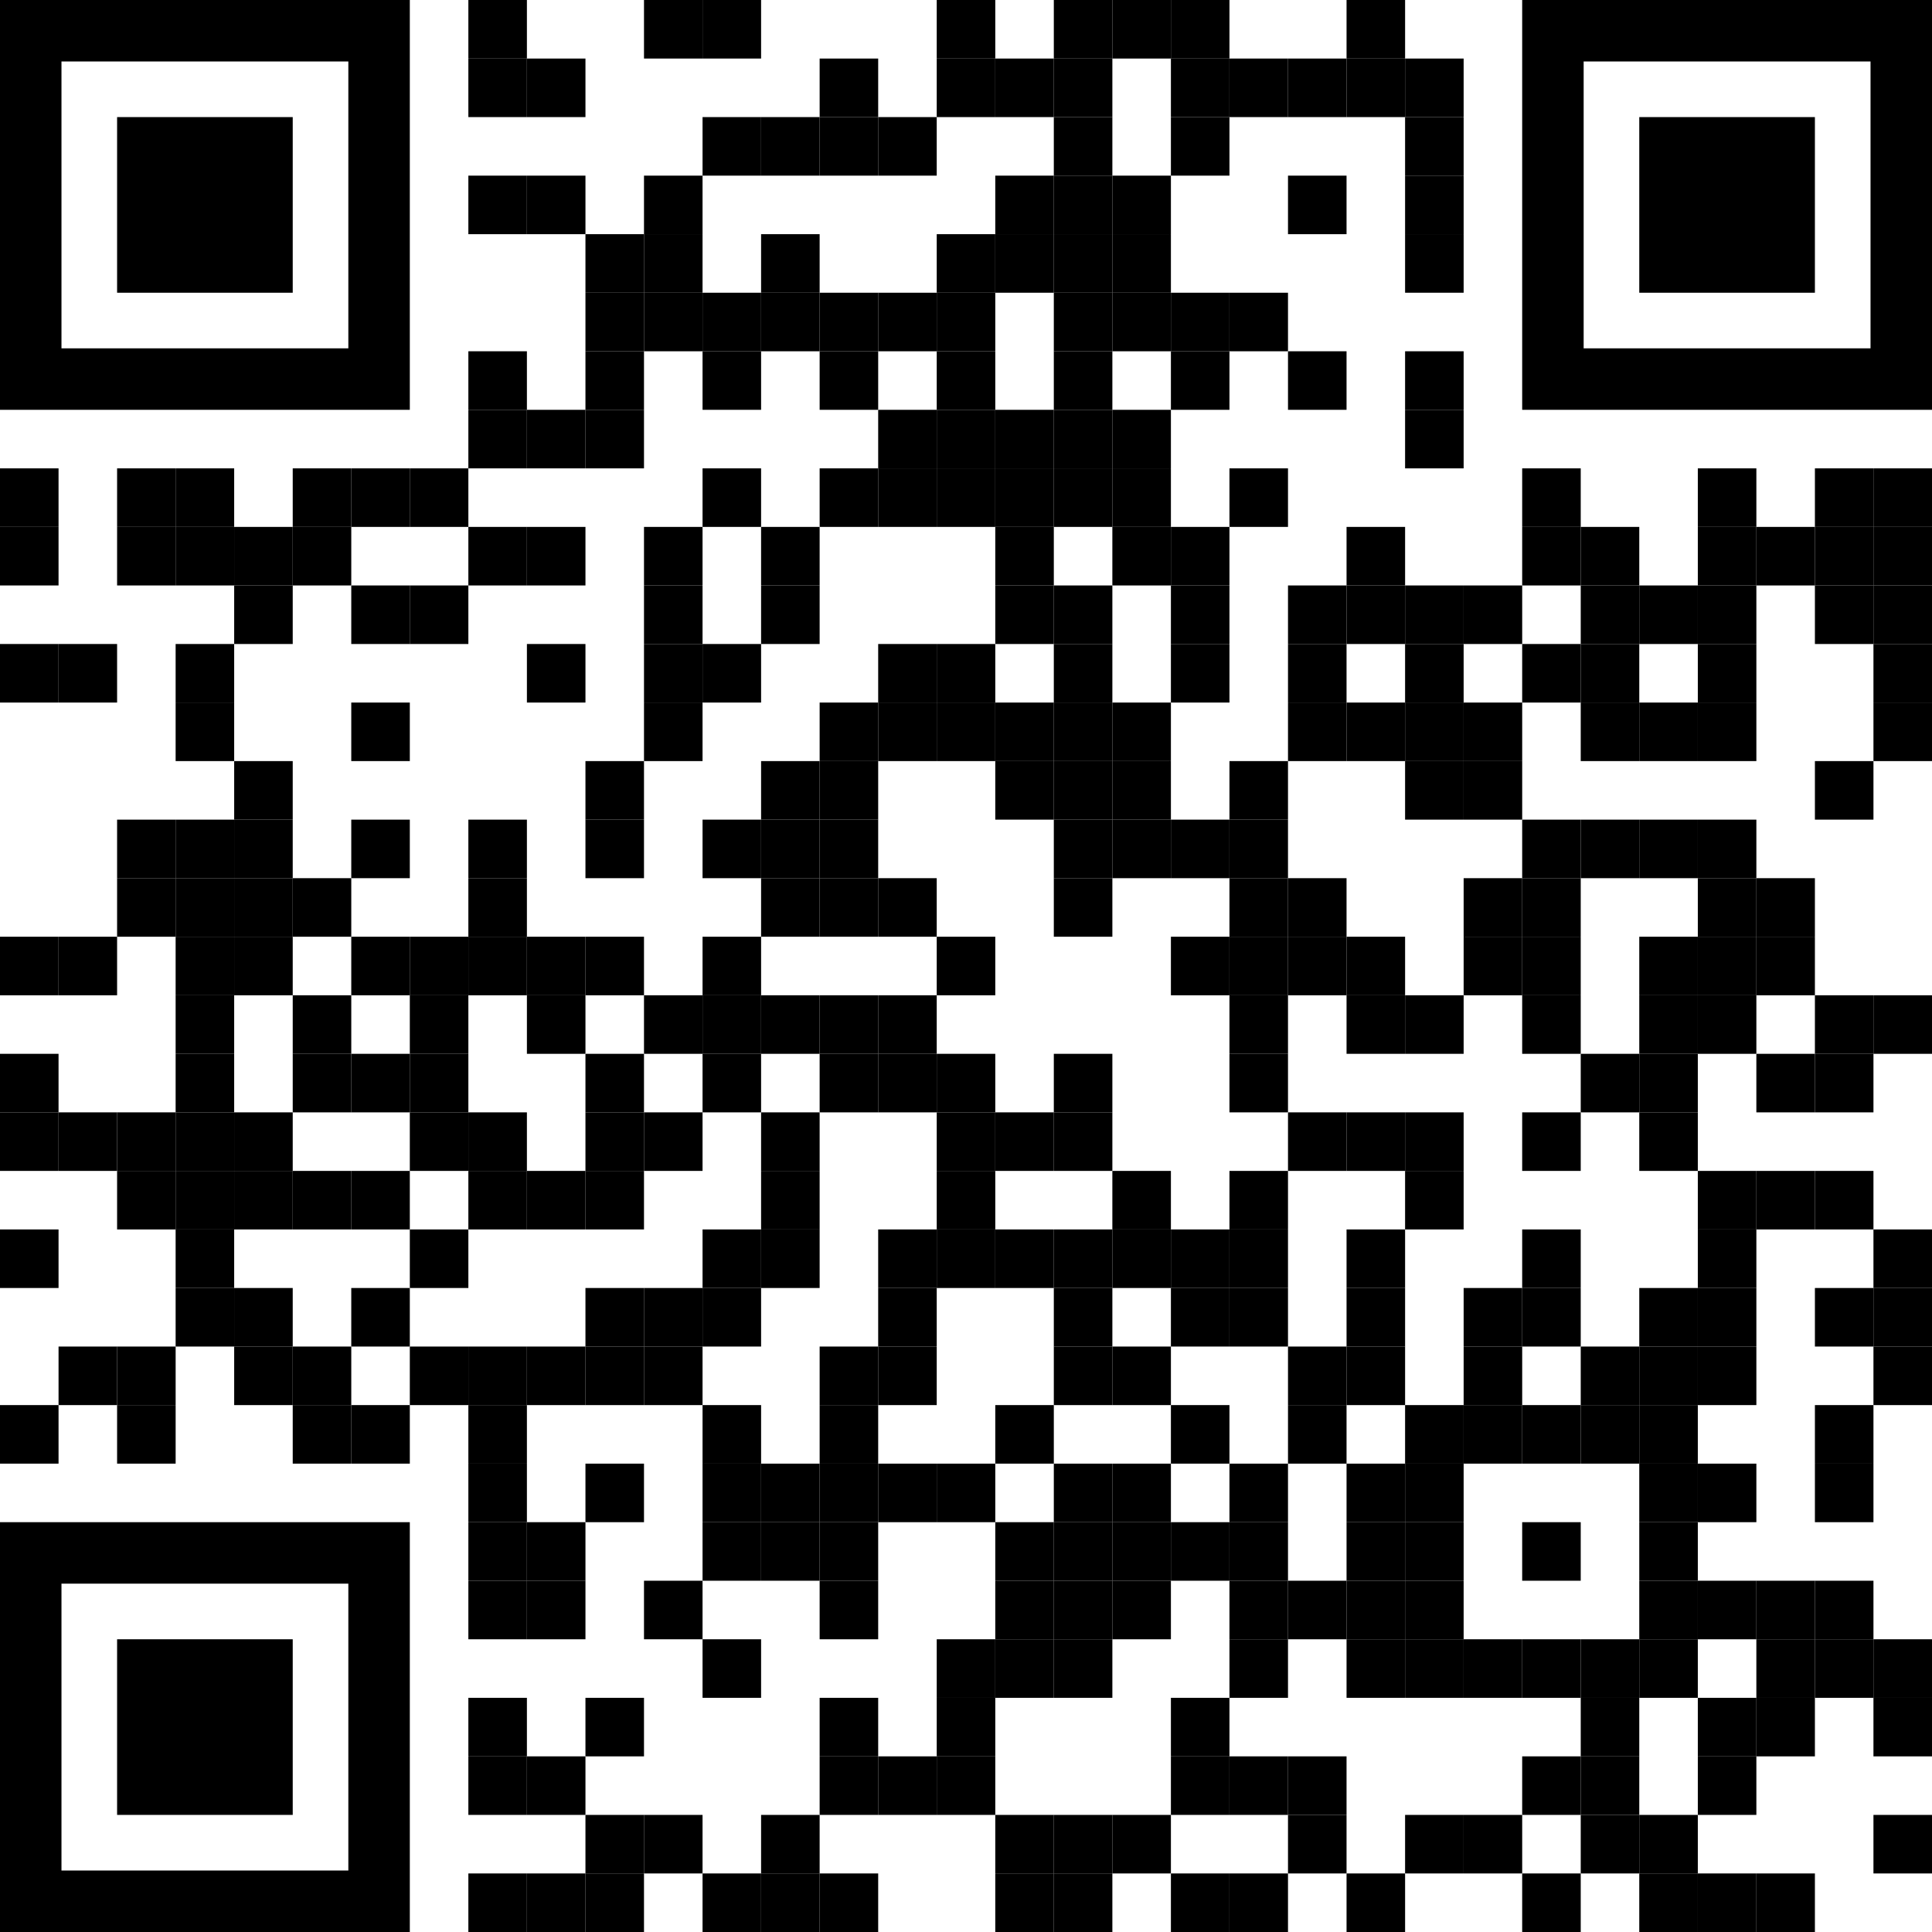 <svg width="213" height="213" viewBox="0 0 213 213" fill="none" xmlns="http://www.w3.org/2000/svg">
<rect x="51.636" width="6.455" height="6.455" fill="black"/>
<rect x="71" width="6.455" height="6.455" fill="black"/>
<rect x="77.455" width="6.455" height="6.455" fill="black"/>
<rect x="103.273" width="6.455" height="6.455" fill="black"/>
<rect x="116.182" width="6.455" height="6.455" fill="black"/>
<rect x="122.636" width="6.455" height="6.455" fill="black"/>
<rect x="129.091" width="6.455" height="6.455" fill="black"/>
<rect x="148.455" width="6.455" height="6.455" fill="black"/>
<rect x="51.636" y="6.455" width="6.455" height="6.455" fill="black"/>
<rect x="58.091" y="6.455" width="6.455" height="6.455" fill="black"/>
<rect x="90.364" y="6.455" width="6.455" height="6.455" fill="black"/>
<rect x="103.273" y="6.455" width="6.455" height="6.455" fill="black"/>
<rect x="109.727" y="6.455" width="6.455" height="6.455" fill="black"/>
<rect x="116.182" y="6.455" width="6.455" height="6.455" fill="black"/>
<rect x="129.091" y="6.455" width="6.455" height="6.455" fill="black"/>
<rect x="135.545" y="6.455" width="6.455" height="6.455" fill="black"/>
<rect x="142" y="6.455" width="6.455" height="6.455" fill="black"/>
<rect x="148.455" y="6.455" width="6.455" height="6.455" fill="black"/>
<rect x="154.909" y="6.455" width="6.455" height="6.455" fill="black"/>
<rect x="77.455" y="12.909" width="6.455" height="6.455" fill="black"/>
<rect x="83.909" y="12.909" width="6.455" height="6.455" fill="black"/>
<rect x="90.364" y="12.909" width="6.455" height="6.455" fill="black"/>
<rect x="96.818" y="12.909" width="6.455" height="6.455" fill="black"/>
<rect x="116.182" y="12.909" width="6.455" height="6.455" fill="black"/>
<rect x="129.091" y="12.909" width="6.455" height="6.455" fill="black"/>
<rect x="154.909" y="12.909" width="6.455" height="6.455" fill="black"/>
<rect x="51.636" y="19.364" width="6.455" height="6.455" fill="black"/>
<rect x="58.091" y="19.364" width="6.455" height="6.455" fill="black"/>
<rect x="71" y="19.364" width="6.455" height="6.455" fill="black"/>
<rect x="109.727" y="19.364" width="6.455" height="6.455" fill="black"/>
<rect x="116.182" y="19.364" width="6.455" height="6.455" fill="black"/>
<rect x="122.636" y="19.364" width="6.455" height="6.455" fill="black"/>
<rect x="142" y="19.364" width="6.455" height="6.455" fill="black"/>
<rect x="154.909" y="19.364" width="6.455" height="6.455" fill="black"/>
<rect x="64.545" y="25.818" width="6.455" height="6.455" fill="black"/>
<rect x="71" y="25.818" width="6.455" height="6.455" fill="black"/>
<rect x="83.909" y="25.818" width="6.455" height="6.455" fill="black"/>
<rect x="103.273" y="25.818" width="6.455" height="6.455" fill="black"/>
<rect x="109.727" y="25.818" width="6.455" height="6.455" fill="black"/>
<rect x="116.182" y="25.818" width="6.455" height="6.455" fill="black"/>
<rect x="122.636" y="25.818" width="6.455" height="6.455" fill="black"/>
<rect x="154.909" y="25.818" width="6.455" height="6.455" fill="black"/>
<rect x="64.545" y="32.273" width="6.455" height="6.455" fill="black"/>
<rect x="71" y="32.273" width="6.455" height="6.455" fill="black"/>
<rect x="77.455" y="32.273" width="6.455" height="6.455" fill="black"/>
<rect x="83.909" y="32.273" width="6.455" height="6.455" fill="black"/>
<rect x="90.364" y="32.273" width="6.455" height="6.455" fill="black"/>
<rect x="96.818" y="32.273" width="6.455" height="6.455" fill="black"/>
<rect x="103.273" y="32.273" width="6.455" height="6.455" fill="black"/>
<rect x="116.182" y="32.273" width="6.455" height="6.455" fill="black"/>
<rect x="122.636" y="32.273" width="6.455" height="6.455" fill="black"/>
<rect x="129.091" y="32.273" width="6.455" height="6.455" fill="black"/>
<rect x="135.545" y="32.273" width="6.455" height="6.455" fill="black"/>
<rect x="51.636" y="38.727" width="6.455" height="6.455" fill="black"/>
<rect x="64.545" y="38.727" width="6.455" height="6.455" fill="black"/>
<rect x="77.455" y="38.727" width="6.455" height="6.455" fill="black"/>
<rect x="90.364" y="38.727" width="6.455" height="6.455" fill="black"/>
<rect x="103.273" y="38.727" width="6.455" height="6.455" fill="black"/>
<rect x="116.182" y="38.727" width="6.455" height="6.455" fill="black"/>
<rect x="129.091" y="38.727" width="6.455" height="6.455" fill="black"/>
<rect x="142" y="38.727" width="6.455" height="6.455" fill="black"/>
<rect x="154.909" y="38.727" width="6.455" height="6.455" fill="black"/>
<rect x="51.636" y="45.182" width="6.455" height="6.455" fill="black"/>
<rect x="58.091" y="45.182" width="6.455" height="6.455" fill="black"/>
<rect x="64.545" y="45.182" width="6.455" height="6.455" fill="black"/>
<rect x="96.818" y="45.182" width="6.455" height="6.455" fill="black"/>
<rect x="103.273" y="45.182" width="6.455" height="6.455" fill="black"/>
<rect x="109.727" y="45.182" width="6.455" height="6.455" fill="black"/>
<rect x="116.182" y="45.182" width="6.455" height="6.455" fill="black"/>
<rect x="122.636" y="45.182" width="6.455" height="6.455" fill="black"/>
<rect x="154.909" y="45.182" width="6.455" height="6.455" fill="black"/>
<rect y="51.636" width="6.455" height="6.455" fill="black"/>
<rect x="12.909" y="51.636" width="6.455" height="6.455" fill="black"/>
<rect x="19.363" y="51.636" width="6.455" height="6.455" fill="black"/>
<rect x="32.273" y="51.636" width="6.455" height="6.455" fill="black"/>
<rect x="38.727" y="51.636" width="6.455" height="6.455" fill="black"/>
<rect x="45.182" y="51.636" width="6.455" height="6.455" fill="black"/>
<rect x="77.455" y="51.636" width="6.455" height="6.455" fill="black"/>
<rect x="90.364" y="51.636" width="6.455" height="6.455" fill="black"/>
<rect x="96.818" y="51.636" width="6.455" height="6.455" fill="black"/>
<rect x="103.273" y="51.636" width="6.455" height="6.455" fill="black"/>
<rect x="109.727" y="51.636" width="6.455" height="6.455" fill="black"/>
<rect x="116.182" y="51.636" width="6.455" height="6.455" fill="black"/>
<rect x="122.636" y="51.636" width="6.455" height="6.455" fill="black"/>
<rect x="135.545" y="51.636" width="6.455" height="6.455" fill="black"/>
<rect x="167.818" y="51.636" width="6.455" height="6.455" fill="black"/>
<rect x="187.182" y="51.636" width="6.455" height="6.455" fill="black"/>
<rect x="200.091" y="51.636" width="6.455" height="6.455" fill="black"/>
<rect x="206.545" y="51.636" width="6.455" height="6.455" fill="black"/>
<rect y="58.091" width="6.455" height="6.455" fill="black"/>
<rect x="12.909" y="58.091" width="6.455" height="6.455" fill="black"/>
<rect x="19.363" y="58.091" width="6.455" height="6.455" fill="black"/>
<rect x="25.818" y="58.091" width="6.455" height="6.455" fill="black"/>
<rect x="32.273" y="58.091" width="6.455" height="6.455" fill="black"/>
<rect x="51.636" y="58.091" width="6.455" height="6.455" fill="black"/>
<rect x="58.091" y="58.091" width="6.455" height="6.455" fill="black"/>
<rect x="71" y="58.091" width="6.455" height="6.455" fill="black"/>
<rect x="83.909" y="58.091" width="6.455" height="6.455" fill="black"/>
<rect x="109.727" y="58.091" width="6.455" height="6.455" fill="black"/>
<rect x="122.636" y="58.091" width="6.455" height="6.455" fill="black"/>
<rect x="129.091" y="58.091" width="6.455" height="6.455" fill="black"/>
<rect x="148.455" y="58.091" width="6.455" height="6.455" fill="black"/>
<rect x="167.818" y="58.091" width="6.455" height="6.455" fill="black"/>
<rect x="174.273" y="58.091" width="6.455" height="6.455" fill="black"/>
<rect x="187.182" y="58.091" width="6.455" height="6.455" fill="black"/>
<rect x="193.636" y="58.091" width="6.455" height="6.455" fill="black"/>
<rect x="200.091" y="58.091" width="6.455" height="6.455" fill="black"/>
<rect x="206.545" y="58.091" width="6.455" height="6.455" fill="black"/>
<rect x="25.818" y="64.546" width="6.455" height="6.455" fill="black"/>
<rect x="38.727" y="64.546" width="6.455" height="6.455" fill="black"/>
<rect x="45.182" y="64.546" width="6.455" height="6.455" fill="black"/>
<rect x="71" y="64.546" width="6.455" height="6.455" fill="black"/>
<rect x="83.909" y="64.546" width="6.455" height="6.455" fill="black"/>
<rect x="109.727" y="64.546" width="6.455" height="6.455" fill="black"/>
<rect x="116.182" y="64.546" width="6.455" height="6.455" fill="black"/>
<rect x="129.091" y="64.546" width="6.455" height="6.455" fill="black"/>
<rect x="142" y="64.546" width="6.455" height="6.455" fill="black"/>
<rect x="148.455" y="64.546" width="6.455" height="6.455" fill="black"/>
<rect x="154.909" y="64.546" width="6.455" height="6.455" fill="black"/>
<rect x="161.364" y="64.546" width="6.455" height="6.455" fill="black"/>
<rect x="174.273" y="64.546" width="6.455" height="6.455" fill="black"/>
<rect x="180.727" y="64.546" width="6.455" height="6.455" fill="black"/>
<rect x="187.182" y="64.546" width="6.455" height="6.455" fill="black"/>
<rect x="200.091" y="64.546" width="6.455" height="6.455" fill="black"/>
<rect x="206.545" y="64.546" width="6.455" height="6.455" fill="black"/>
<rect y="71" width="6.455" height="6.455" fill="black"/>
<rect x="6.455" y="71" width="6.455" height="6.455" fill="black"/>
<rect x="19.363" y="71" width="6.455" height="6.455" fill="black"/>
<rect x="58.091" y="71" width="6.455" height="6.455" fill="black"/>
<rect x="71" y="71" width="6.455" height="6.455" fill="black"/>
<rect x="77.455" y="71" width="6.455" height="6.455" fill="black"/>
<rect x="96.818" y="71" width="6.455" height="6.455" fill="black"/>
<rect x="103.273" y="71" width="6.455" height="6.455" fill="black"/>
<rect x="116.182" y="71" width="6.455" height="6.455" fill="black"/>
<rect x="129.091" y="71" width="6.455" height="6.455" fill="black"/>
<rect x="142" y="71" width="6.455" height="6.455" fill="black"/>
<rect x="154.909" y="71" width="6.455" height="6.455" fill="black"/>
<rect x="167.818" y="71" width="6.455" height="6.455" fill="black"/>
<rect x="174.273" y="71" width="6.455" height="6.455" fill="black"/>
<rect x="187.182" y="71" width="6.455" height="6.455" fill="black"/>
<rect x="206.545" y="71" width="6.455" height="6.455" fill="black"/>
<rect x="19.363" y="77.454" width="6.455" height="6.455" fill="black"/>
<rect x="38.727" y="77.454" width="6.455" height="6.455" fill="black"/>
<rect x="71" y="77.454" width="6.455" height="6.455" fill="black"/>
<rect x="90.364" y="77.454" width="6.455" height="6.455" fill="black"/>
<rect x="96.818" y="77.454" width="6.455" height="6.455" fill="black"/>
<rect x="103.273" y="77.454" width="6.455" height="6.455" fill="black"/>
<rect x="109.727" y="77.454" width="6.455" height="6.455" fill="black"/>
<rect x="116.182" y="77.454" width="6.455" height="6.455" fill="black"/>
<rect x="122.636" y="77.454" width="6.455" height="6.455" fill="black"/>
<rect x="142" y="77.454" width="6.455" height="6.455" fill="black"/>
<rect x="148.455" y="77.454" width="6.455" height="6.455" fill="black"/>
<rect x="154.909" y="77.454" width="6.455" height="6.455" fill="black"/>
<rect x="161.364" y="77.454" width="6.455" height="6.455" fill="black"/>
<rect x="174.273" y="77.454" width="6.455" height="6.455" fill="black"/>
<rect x="180.727" y="77.454" width="6.455" height="6.455" fill="black"/>
<rect x="187.182" y="77.454" width="6.455" height="6.455" fill="black"/>
<rect x="206.545" y="77.454" width="6.455" height="6.455" fill="black"/>
<rect x="25.818" y="83.909" width="6.455" height="6.455" fill="black"/>
<rect x="64.545" y="83.909" width="6.455" height="6.455" fill="black"/>
<rect x="83.909" y="83.909" width="6.455" height="6.455" fill="black"/>
<rect x="90.364" y="83.909" width="6.455" height="6.455" fill="black"/>
<rect x="109.727" y="83.909" width="6.455" height="6.455" fill="black"/>
<rect x="116.182" y="83.909" width="6.455" height="6.455" fill="black"/>
<rect x="122.636" y="83.909" width="6.455" height="6.455" fill="black"/>
<rect x="135.545" y="83.909" width="6.455" height="6.455" fill="black"/>
<rect x="154.909" y="83.909" width="6.455" height="6.455" fill="black"/>
<rect x="161.364" y="83.909" width="6.455" height="6.455" fill="black"/>
<rect x="200.091" y="83.909" width="6.455" height="6.455" fill="black"/>
<rect x="12.909" y="90.364" width="6.455" height="6.455" fill="black"/>
<rect x="19.363" y="90.364" width="6.455" height="6.455" fill="black"/>
<rect x="25.818" y="90.364" width="6.455" height="6.455" fill="black"/>
<rect x="38.727" y="90.364" width="6.455" height="6.455" fill="black"/>
<rect x="51.636" y="90.364" width="6.455" height="6.455" fill="black"/>
<rect x="64.545" y="90.364" width="6.455" height="6.455" fill="black"/>
<rect x="77.455" y="90.364" width="6.455" height="6.455" fill="black"/>
<rect x="83.909" y="90.364" width="6.455" height="6.455" fill="black"/>
<rect x="90.364" y="90.364" width="6.455" height="6.455" fill="black"/>
<rect x="116.182" y="90.364" width="6.455" height="6.455" fill="black"/>
<rect x="122.636" y="90.364" width="6.455" height="6.455" fill="black"/>
<rect x="129.091" y="90.364" width="6.455" height="6.455" fill="black"/>
<rect x="135.545" y="90.364" width="6.455" height="6.455" fill="black"/>
<rect x="167.818" y="90.364" width="6.455" height="6.455" fill="black"/>
<rect x="174.273" y="90.364" width="6.455" height="6.455" fill="black"/>
<rect x="180.727" y="90.364" width="6.455" height="6.455" fill="black"/>
<rect x="187.182" y="90.364" width="6.455" height="6.455" fill="black"/>
<rect x="12.909" y="96.818" width="6.455" height="6.455" fill="black"/>
<rect x="19.363" y="96.818" width="6.455" height="6.455" fill="black"/>
<rect x="25.818" y="96.818" width="6.455" height="6.455" fill="black"/>
<rect x="32.273" y="96.818" width="6.455" height="6.455" fill="black"/>
<rect x="51.636" y="96.818" width="6.455" height="6.455" fill="black"/>
<rect x="83.909" y="96.818" width="6.455" height="6.455" fill="black"/>
<rect x="90.364" y="96.818" width="6.455" height="6.455" fill="black"/>
<rect x="96.818" y="96.818" width="6.455" height="6.455" fill="black"/>
<rect x="116.182" y="96.818" width="6.455" height="6.455" fill="black"/>
<rect x="135.545" y="96.818" width="6.455" height="6.455" fill="black"/>
<rect x="142" y="96.818" width="6.455" height="6.455" fill="black"/>
<rect x="161.364" y="96.818" width="6.455" height="6.455" fill="black"/>
<rect x="167.818" y="96.818" width="6.455" height="6.455" fill="black"/>
<rect x="187.182" y="96.818" width="6.455" height="6.455" fill="black"/>
<rect x="193.636" y="96.818" width="6.455" height="6.455" fill="black"/>
<rect y="103.273" width="6.455" height="6.455" fill="black"/>
<rect x="6.455" y="103.273" width="6.455" height="6.455" fill="black"/>
<rect x="19.363" y="103.273" width="6.455" height="6.455" fill="black"/>
<rect x="25.818" y="103.273" width="6.455" height="6.455" fill="black"/>
<rect x="38.727" y="103.273" width="6.455" height="6.455" fill="black"/>
<rect x="45.182" y="103.273" width="6.455" height="6.455" fill="black"/>
<rect x="51.636" y="103.273" width="6.455" height="6.455" fill="black"/>
<rect x="58.091" y="103.273" width="6.455" height="6.455" fill="black"/>
<rect x="64.545" y="103.273" width="6.455" height="6.455" fill="black"/>
<rect x="77.455" y="103.273" width="6.455" height="6.455" fill="black"/>
<rect x="103.273" y="103.273" width="6.455" height="6.455" fill="black"/>
<rect x="129.091" y="103.273" width="6.455" height="6.455" fill="black"/>
<rect x="135.545" y="103.273" width="6.455" height="6.455" fill="black"/>
<rect x="142" y="103.273" width="6.455" height="6.455" fill="black"/>
<rect x="148.455" y="103.273" width="6.455" height="6.455" fill="black"/>
<rect x="161.364" y="103.273" width="6.455" height="6.455" fill="black"/>
<rect x="167.818" y="103.273" width="6.455" height="6.455" fill="black"/>
<rect x="180.727" y="103.273" width="6.455" height="6.455" fill="black"/>
<rect x="187.182" y="103.273" width="6.455" height="6.455" fill="black"/>
<rect x="193.636" y="103.273" width="6.455" height="6.455" fill="black"/>
<rect x="19.363" y="109.727" width="6.455" height="6.455" fill="black"/>
<rect x="32.273" y="109.727" width="6.455" height="6.455" fill="black"/>
<rect x="45.182" y="109.727" width="6.455" height="6.455" fill="black"/>
<rect x="58.091" y="109.727" width="6.455" height="6.455" fill="black"/>
<rect x="71" y="109.727" width="6.455" height="6.455" fill="black"/>
<rect x="77.455" y="109.727" width="6.455" height="6.455" fill="black"/>
<rect x="83.909" y="109.727" width="6.455" height="6.455" fill="black"/>
<rect x="90.364" y="109.727" width="6.455" height="6.455" fill="black"/>
<rect x="96.818" y="109.727" width="6.455" height="6.455" fill="black"/>
<rect x="135.545" y="109.727" width="6.455" height="6.455" fill="black"/>
<rect x="148.455" y="109.727" width="6.455" height="6.455" fill="black"/>
<rect x="154.909" y="109.727" width="6.455" height="6.455" fill="black"/>
<rect x="167.818" y="109.727" width="6.455" height="6.455" fill="black"/>
<rect x="180.727" y="109.727" width="6.455" height="6.455" fill="black"/>
<rect x="187.182" y="109.727" width="6.455" height="6.455" fill="black"/>
<rect x="200.091" y="109.727" width="6.455" height="6.455" fill="black"/>
<rect x="206.545" y="109.727" width="6.455" height="6.455" fill="black"/>
<rect y="116.182" width="6.455" height="6.455" fill="black"/>
<rect x="19.363" y="116.182" width="6.455" height="6.455" fill="black"/>
<rect x="32.273" y="116.182" width="6.455" height="6.455" fill="black"/>
<rect x="38.727" y="116.182" width="6.455" height="6.455" fill="black"/>
<rect x="45.182" y="116.182" width="6.455" height="6.455" fill="black"/>
<rect x="64.545" y="116.182" width="6.455" height="6.455" fill="black"/>
<rect x="77.455" y="116.182" width="6.455" height="6.455" fill="black"/>
<rect x="90.364" y="116.182" width="6.455" height="6.455" fill="black"/>
<rect x="96.818" y="116.182" width="6.455" height="6.455" fill="black"/>
<rect x="103.273" y="116.182" width="6.455" height="6.455" fill="black"/>
<rect x="116.182" y="116.182" width="6.455" height="6.455" fill="black"/>
<rect x="135.545" y="116.182" width="6.455" height="6.455" fill="black"/>
<rect x="174.273" y="116.182" width="6.455" height="6.455" fill="black"/>
<rect x="180.727" y="116.182" width="6.455" height="6.455" fill="black"/>
<rect x="193.636" y="116.182" width="6.455" height="6.455" fill="black"/>
<rect x="200.091" y="116.182" width="6.455" height="6.455" fill="black"/>
<rect y="122.636" width="6.455" height="6.455" fill="black"/>
<rect x="6.455" y="122.636" width="6.455" height="6.455" fill="black"/>
<rect x="12.909" y="122.636" width="6.455" height="6.455" fill="black"/>
<rect x="19.363" y="122.636" width="6.455" height="6.455" fill="black"/>
<rect x="25.818" y="122.636" width="6.455" height="6.455" fill="black"/>
<rect x="45.182" y="122.636" width="6.455" height="6.455" fill="black"/>
<rect x="51.636" y="122.636" width="6.455" height="6.455" fill="black"/>
<rect x="64.545" y="122.636" width="6.455" height="6.455" fill="black"/>
<rect x="71" y="122.636" width="6.455" height="6.455" fill="black"/>
<rect x="83.909" y="122.636" width="6.455" height="6.455" fill="black"/>
<rect x="103.273" y="122.636" width="6.455" height="6.455" fill="black"/>
<rect x="109.727" y="122.636" width="6.455" height="6.455" fill="black"/>
<rect x="116.182" y="122.636" width="6.455" height="6.455" fill="black"/>
<rect x="142" y="122.636" width="6.455" height="6.455" fill="black"/>
<rect x="148.455" y="122.636" width="6.455" height="6.455" fill="black"/>
<rect x="154.909" y="122.636" width="6.455" height="6.455" fill="black"/>
<rect x="167.818" y="122.636" width="6.455" height="6.455" fill="black"/>
<rect x="180.727" y="122.636" width="6.455" height="6.455" fill="black"/>
<rect x="12.909" y="129.091" width="6.455" height="6.455" fill="black"/>
<rect x="19.363" y="129.091" width="6.455" height="6.455" fill="black"/>
<rect x="25.818" y="129.091" width="6.455" height="6.455" fill="black"/>
<rect x="32.273" y="129.091" width="6.455" height="6.455" fill="black"/>
<rect x="38.727" y="129.091" width="6.455" height="6.455" fill="black"/>
<rect x="51.636" y="129.091" width="6.455" height="6.455" fill="black"/>
<rect x="58.091" y="129.091" width="6.455" height="6.455" fill="black"/>
<rect x="64.545" y="129.091" width="6.455" height="6.455" fill="black"/>
<rect x="83.909" y="129.091" width="6.455" height="6.455" fill="black"/>
<rect x="103.273" y="129.091" width="6.455" height="6.455" fill="black"/>
<rect x="122.636" y="129.091" width="6.455" height="6.455" fill="black"/>
<rect x="135.545" y="129.091" width="6.455" height="6.455" fill="black"/>
<rect x="154.909" y="129.091" width="6.455" height="6.455" fill="black"/>
<rect x="187.182" y="129.091" width="6.455" height="6.455" fill="black"/>
<rect x="193.636" y="129.091" width="6.455" height="6.455" fill="black"/>
<rect x="200.091" y="129.091" width="6.455" height="6.455" fill="black"/>
<rect y="135.545" width="6.455" height="6.455" fill="black"/>
<rect x="19.363" y="135.545" width="6.455" height="6.455" fill="black"/>
<rect x="45.182" y="135.545" width="6.455" height="6.455" fill="black"/>
<rect x="77.455" y="135.545" width="6.455" height="6.455" fill="black"/>
<rect x="83.909" y="135.545" width="6.455" height="6.455" fill="black"/>
<rect x="96.818" y="135.545" width="6.455" height="6.455" fill="black"/>
<rect x="103.273" y="135.545" width="6.455" height="6.455" fill="black"/>
<rect x="109.727" y="135.545" width="6.455" height="6.455" fill="black"/>
<rect x="116.182" y="135.545" width="6.455" height="6.455" fill="black"/>
<rect x="122.636" y="135.545" width="6.455" height="6.455" fill="black"/>
<rect x="129.091" y="135.545" width="6.455" height="6.455" fill="black"/>
<rect x="135.545" y="135.545" width="6.455" height="6.455" fill="black"/>
<rect x="148.455" y="135.545" width="6.455" height="6.455" fill="black"/>
<rect x="167.818" y="135.545" width="6.455" height="6.455" fill="black"/>
<rect x="187.182" y="135.545" width="6.455" height="6.455" fill="black"/>
<rect x="206.545" y="135.545" width="6.455" height="6.455" fill="black"/>
<rect x="19.363" y="142" width="6.455" height="6.455" fill="black"/>
<rect x="25.818" y="142" width="6.455" height="6.455" fill="black"/>
<rect x="38.727" y="142" width="6.455" height="6.455" fill="black"/>
<rect x="64.545" y="142" width="6.455" height="6.455" fill="black"/>
<rect x="71" y="142" width="6.455" height="6.455" fill="black"/>
<rect x="77.455" y="142" width="6.455" height="6.455" fill="black"/>
<rect x="96.818" y="142" width="6.455" height="6.455" fill="black"/>
<rect x="116.182" y="142" width="6.455" height="6.455" fill="black"/>
<rect x="129.091" y="142" width="6.455" height="6.455" fill="black"/>
<rect x="135.545" y="142" width="6.455" height="6.455" fill="black"/>
<rect x="148.455" y="142" width="6.455" height="6.455" fill="black"/>
<rect x="161.364" y="142" width="6.455" height="6.455" fill="black"/>
<rect x="167.818" y="142" width="6.455" height="6.455" fill="black"/>
<rect x="180.727" y="142" width="6.455" height="6.455" fill="black"/>
<rect x="187.182" y="142" width="6.455" height="6.455" fill="black"/>
<rect x="200.091" y="142" width="6.455" height="6.455" fill="black"/>
<rect x="206.545" y="142" width="6.455" height="6.455" fill="black"/>
<rect x="6.455" y="148.455" width="6.455" height="6.455" fill="black"/>
<rect x="12.909" y="148.455" width="6.455" height="6.455" fill="black"/>
<rect x="25.818" y="148.455" width="6.455" height="6.455" fill="black"/>
<rect x="32.273" y="148.455" width="6.455" height="6.455" fill="black"/>
<rect x="45.182" y="148.455" width="6.455" height="6.455" fill="black"/>
<rect x="51.636" y="148.455" width="6.455" height="6.455" fill="black"/>
<rect x="58.091" y="148.455" width="6.455" height="6.455" fill="black"/>
<rect x="64.545" y="148.455" width="6.455" height="6.455" fill="black"/>
<rect x="71" y="148.455" width="6.455" height="6.455" fill="black"/>
<rect x="90.364" y="148.455" width="6.455" height="6.455" fill="black"/>
<rect x="96.818" y="148.455" width="6.455" height="6.455" fill="black"/>
<rect x="116.182" y="148.455" width="6.455" height="6.455" fill="black"/>
<rect x="122.636" y="148.455" width="6.455" height="6.455" fill="black"/>
<rect x="142" y="148.455" width="6.455" height="6.455" fill="black"/>
<rect x="148.455" y="148.455" width="6.455" height="6.455" fill="black"/>
<rect x="161.364" y="148.455" width="6.455" height="6.455" fill="black"/>
<rect x="174.273" y="148.455" width="6.455" height="6.455" fill="black"/>
<rect x="180.727" y="148.455" width="6.455" height="6.455" fill="black"/>
<rect x="187.182" y="148.455" width="6.455" height="6.455" fill="black"/>
<rect x="206.545" y="148.455" width="6.455" height="6.455" fill="black"/>
<rect y="154.909" width="6.455" height="6.455" fill="black"/>
<rect x="12.909" y="154.909" width="6.455" height="6.455" fill="black"/>
<rect x="32.273" y="154.909" width="6.455" height="6.455" fill="black"/>
<rect x="38.727" y="154.909" width="6.455" height="6.455" fill="black"/>
<rect x="51.636" y="154.909" width="6.455" height="6.455" fill="black"/>
<rect x="77.455" y="154.909" width="6.455" height="6.455" fill="black"/>
<rect x="90.364" y="154.909" width="6.455" height="6.455" fill="black"/>
<rect x="109.727" y="154.909" width="6.455" height="6.455" fill="black"/>
<rect x="129.091" y="154.909" width="6.455" height="6.455" fill="black"/>
<rect x="142" y="154.909" width="6.455" height="6.455" fill="black"/>
<rect x="154.909" y="154.909" width="6.455" height="6.455" fill="black"/>
<rect x="161.364" y="154.909" width="6.455" height="6.455" fill="black"/>
<rect x="167.818" y="154.909" width="6.455" height="6.455" fill="black"/>
<rect x="174.273" y="154.909" width="6.455" height="6.455" fill="black"/>
<rect x="180.727" y="154.909" width="6.455" height="6.455" fill="black"/>
<rect x="200.091" y="154.909" width="6.455" height="6.455" fill="black"/>
<rect x="51.636" y="161.364" width="6.455" height="6.455" fill="black"/>
<rect x="64.545" y="161.364" width="6.455" height="6.455" fill="black"/>
<rect x="77.455" y="161.364" width="6.455" height="6.455" fill="black"/>
<rect x="83.909" y="161.364" width="6.455" height="6.455" fill="black"/>
<rect x="90.364" y="161.364" width="6.455" height="6.455" fill="black"/>
<rect x="96.818" y="161.364" width="6.455" height="6.455" fill="black"/>
<rect x="103.273" y="161.364" width="6.455" height="6.455" fill="black"/>
<rect x="116.182" y="161.364" width="6.455" height="6.455" fill="black"/>
<rect x="122.636" y="161.364" width="6.455" height="6.455" fill="black"/>
<rect x="135.545" y="161.364" width="6.455" height="6.455" fill="black"/>
<rect x="148.455" y="161.364" width="6.455" height="6.455" fill="black"/>
<rect x="154.909" y="161.364" width="6.455" height="6.455" fill="black"/>
<rect x="180.727" y="161.364" width="6.455" height="6.455" fill="black"/>
<rect x="187.182" y="161.364" width="6.455" height="6.455" fill="black"/>
<rect x="200.091" y="161.364" width="6.455" height="6.455" fill="black"/>
<rect x="51.636" y="167.818" width="6.455" height="6.455" fill="black"/>
<rect x="58.091" y="167.818" width="6.455" height="6.455" fill="black"/>
<rect x="77.455" y="167.818" width="6.455" height="6.455" fill="black"/>
<rect x="83.909" y="167.818" width="6.455" height="6.455" fill="black"/>
<rect x="90.364" y="167.818" width="6.455" height="6.455" fill="black"/>
<rect x="109.727" y="167.818" width="6.455" height="6.455" fill="black"/>
<rect x="116.182" y="167.818" width="6.455" height="6.455" fill="black"/>
<rect x="122.636" y="167.818" width="6.455" height="6.455" fill="black"/>
<rect x="129.091" y="167.818" width="6.455" height="6.455" fill="black"/>
<rect x="135.545" y="167.818" width="6.455" height="6.455" fill="black"/>
<rect x="148.455" y="167.818" width="6.455" height="6.455" fill="black"/>
<rect x="154.909" y="167.818" width="6.455" height="6.455" fill="black"/>
<rect x="167.818" y="167.818" width="6.455" height="6.455" fill="black"/>
<rect x="180.727" y="167.818" width="6.455" height="6.455" fill="black"/>
<rect x="51.636" y="174.273" width="6.455" height="6.455" fill="black"/>
<rect x="58.091" y="174.273" width="6.455" height="6.455" fill="black"/>
<rect x="71" y="174.273" width="6.455" height="6.455" fill="black"/>
<rect x="90.364" y="174.273" width="6.455" height="6.455" fill="black"/>
<rect x="109.727" y="174.273" width="6.455" height="6.455" fill="black"/>
<rect x="116.182" y="174.273" width="6.455" height="6.455" fill="black"/>
<rect x="122.636" y="174.273" width="6.455" height="6.455" fill="black"/>
<rect x="135.545" y="174.273" width="6.455" height="6.455" fill="black"/>
<rect x="142" y="174.273" width="6.455" height="6.455" fill="black"/>
<rect x="148.455" y="174.273" width="6.455" height="6.455" fill="black"/>
<rect x="154.909" y="174.273" width="6.455" height="6.455" fill="black"/>
<rect x="180.727" y="174.273" width="6.455" height="6.455" fill="black"/>
<rect x="187.182" y="174.273" width="6.455" height="6.455" fill="black"/>
<rect x="193.636" y="174.273" width="6.455" height="6.455" fill="black"/>
<rect x="200.091" y="174.273" width="6.455" height="6.455" fill="black"/>
<rect x="77.455" y="180.727" width="6.455" height="6.455" fill="black"/>
<rect x="103.273" y="180.727" width="6.455" height="6.455" fill="black"/>
<rect x="109.727" y="180.727" width="6.455" height="6.455" fill="black"/>
<rect x="116.182" y="180.727" width="6.455" height="6.455" fill="black"/>
<rect x="135.545" y="180.727" width="6.455" height="6.455" fill="black"/>
<rect x="148.455" y="180.727" width="6.455" height="6.455" fill="black"/>
<rect x="154.909" y="180.727" width="6.455" height="6.455" fill="black"/>
<rect x="161.364" y="180.727" width="6.455" height="6.455" fill="black"/>
<rect x="167.818" y="180.727" width="6.455" height="6.455" fill="black"/>
<rect x="174.273" y="180.727" width="6.455" height="6.455" fill="black"/>
<rect x="180.727" y="180.727" width="6.455" height="6.455" fill="black"/>
<rect x="193.636" y="180.727" width="6.455" height="6.455" fill="black"/>
<rect x="200.091" y="180.727" width="6.455" height="6.455" fill="black"/>
<rect x="206.545" y="180.727" width="6.455" height="6.455" fill="black"/>
<rect x="51.636" y="187.182" width="6.455" height="6.455" fill="black"/>
<rect x="64.545" y="187.182" width="6.455" height="6.455" fill="black"/>
<rect x="90.364" y="187.182" width="6.455" height="6.455" fill="black"/>
<rect x="103.273" y="187.182" width="6.455" height="6.455" fill="black"/>
<rect x="129.091" y="187.182" width="6.455" height="6.455" fill="black"/>
<rect x="174.273" y="187.182" width="6.455" height="6.455" fill="black"/>
<rect x="187.182" y="187.182" width="6.455" height="6.455" fill="black"/>
<rect x="193.636" y="187.182" width="6.455" height="6.455" fill="black"/>
<rect x="206.545" y="187.182" width="6.455" height="6.455" fill="black"/>
<rect x="51.636" y="193.636" width="6.455" height="6.455" fill="black"/>
<rect x="58.091" y="193.636" width="6.455" height="6.455" fill="black"/>
<rect x="90.364" y="193.636" width="6.455" height="6.455" fill="black"/>
<rect x="96.818" y="193.636" width="6.455" height="6.455" fill="black"/>
<rect x="103.273" y="193.636" width="6.455" height="6.455" fill="black"/>
<rect x="129.091" y="193.636" width="6.455" height="6.455" fill="black"/>
<rect x="135.545" y="193.636" width="6.455" height="6.455" fill="black"/>
<rect x="142" y="193.636" width="6.455" height="6.455" fill="black"/>
<rect x="167.818" y="193.636" width="6.455" height="6.455" fill="black"/>
<rect x="174.273" y="193.636" width="6.455" height="6.455" fill="black"/>
<rect x="187.182" y="193.636" width="6.455" height="6.455" fill="black"/>
<rect x="64.545" y="200.091" width="6.455" height="6.455" fill="black"/>
<rect x="71" y="200.091" width="6.455" height="6.455" fill="black"/>
<rect x="83.909" y="200.091" width="6.455" height="6.455" fill="black"/>
<rect x="109.727" y="200.091" width="6.455" height="6.455" fill="black"/>
<rect x="116.182" y="200.091" width="6.455" height="6.455" fill="black"/>
<rect x="122.636" y="200.091" width="6.455" height="6.455" fill="black"/>
<rect x="142" y="200.091" width="6.455" height="6.455" fill="black"/>
<rect x="154.909" y="200.091" width="6.455" height="6.455" fill="black"/>
<rect x="161.364" y="200.091" width="6.455" height="6.455" fill="black"/>
<rect x="174.273" y="200.091" width="6.455" height="6.455" fill="black"/>
<rect x="180.727" y="200.091" width="6.455" height="6.455" fill="black"/>
<rect x="206.545" y="200.091" width="6.455" height="6.455" fill="black"/>
<rect x="51.636" y="206.545" width="6.455" height="6.455" fill="black"/>
<rect x="58.091" y="206.545" width="6.455" height="6.455" fill="black"/>
<rect x="64.545" y="206.545" width="6.455" height="6.455" fill="black"/>
<rect x="77.455" y="206.545" width="6.455" height="6.455" fill="black"/>
<rect x="83.909" y="206.545" width="6.455" height="6.455" fill="black"/>
<rect x="90.364" y="206.545" width="6.455" height="6.455" fill="black"/>
<rect x="109.727" y="206.545" width="6.455" height="6.455" fill="black"/>
<rect x="116.182" y="206.545" width="6.455" height="6.455" fill="black"/>
<rect x="129.091" y="206.545" width="6.455" height="6.455" fill="black"/>
<rect x="135.545" y="206.545" width="6.455" height="6.455" fill="black"/>
<rect x="148.455" y="206.545" width="6.455" height="6.455" fill="black"/>
<rect x="167.818" y="206.545" width="6.455" height="6.455" fill="black"/>
<rect x="180.727" y="206.545" width="6.455" height="6.455" fill="black"/>
<rect x="187.182" y="206.545" width="6.455" height="6.455" fill="black"/>
<rect x="193.636" y="206.545" width="6.455" height="6.455" fill="black"/>
<path fill-rule="evenodd" clip-rule="evenodd" d="M6.777 0H38.404H45.182V6.777V38.404V45.182H38.404H6.777H0V38.404V6.777V0H6.777ZM6.777 38.404H38.404V6.777H6.777V38.404Z" fill="black"/>
<path fill-rule="evenodd" clip-rule="evenodd" d="M174.595 0H206.223H213V6.777V38.404V45.182H206.223H174.595H167.818V38.404V6.777V0H174.595ZM174.595 38.404H206.223V6.777H174.595V38.404Z" fill="black"/>
<path fill-rule="evenodd" clip-rule="evenodd" d="M6.777 167.818H38.404H45.182V174.595V206.223V213H38.404H6.777H0V206.223V174.595V167.818H6.777ZM6.777 206.223H38.404V174.595H6.777V206.223Z" fill="black"/>
<rect x="12.909" y="12.909" width="19.364" height="19.364" fill="black"/>
<rect x="180.727" y="12.909" width="19.364" height="19.364" fill="black"/>
<rect x="12.909" y="180.727" width="19.364" height="19.364" fill="black"/>
</svg>
